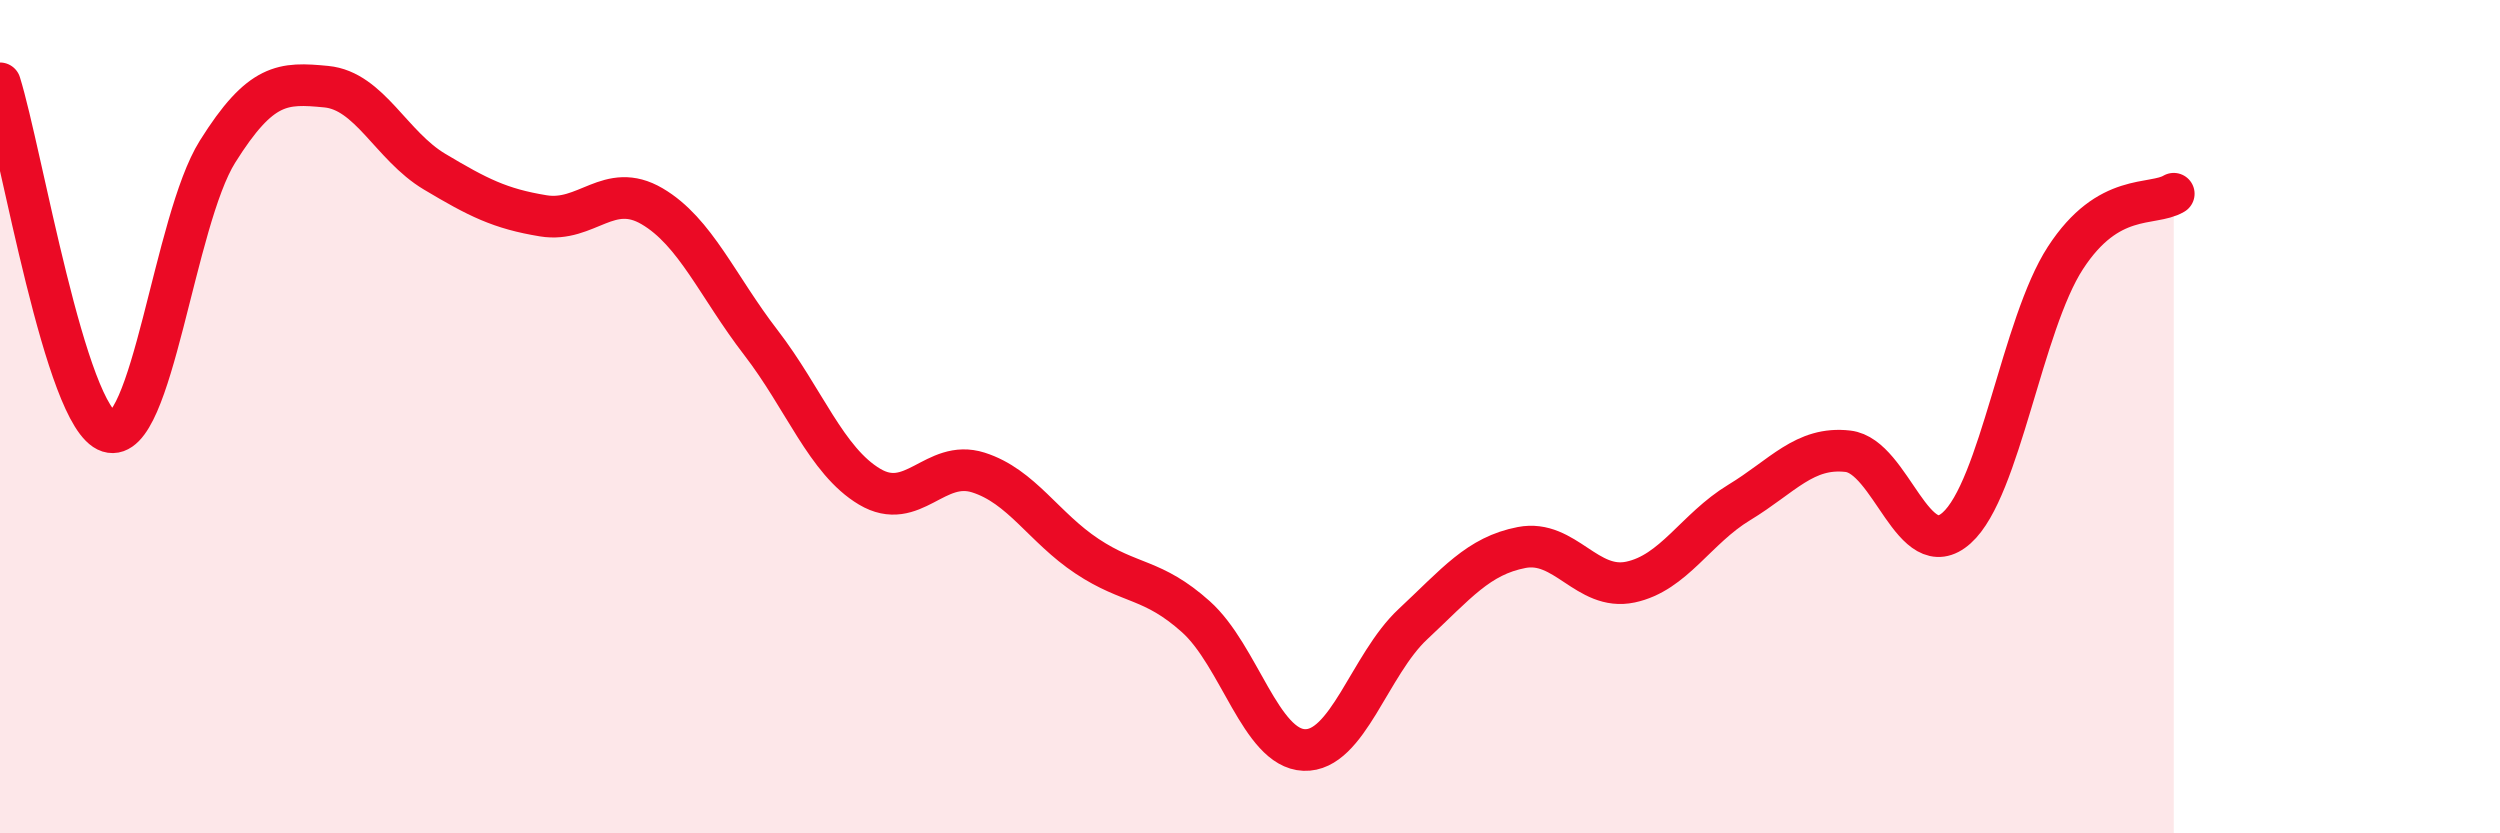 
    <svg width="60" height="20" viewBox="0 0 60 20" xmlns="http://www.w3.org/2000/svg">
      <path
        d="M 0,2 C 0.52,3.67 1.57,10.03 2.61,10.36 C 3.65,10.69 4.18,5.3 5.22,3.64 C 6.26,1.98 6.79,1.98 7.83,2.08 C 8.87,2.18 9.39,3.5 10.43,4.12 C 11.47,4.74 12,5.01 13.04,5.18 C 14.08,5.35 14.61,4.34 15.65,4.95 C 16.69,5.56 17.22,6.87 18.26,8.22 C 19.3,9.57 19.83,11.06 20.87,11.68 C 21.91,12.3 22.44,11.01 23.48,11.34 C 24.52,11.67 25.05,12.66 26.09,13.35 C 27.13,14.04 27.66,13.87 28.7,14.8 C 29.74,15.73 30.26,17.96 31.3,18 C 32.34,18.04 32.87,15.95 33.91,14.98 C 34.95,14.01 35.48,13.34 36.52,13.14 C 37.56,12.94 38.09,14.19 39.13,13.97 C 40.17,13.75 40.7,12.69 41.74,12.06 C 42.78,11.43 43.31,10.71 44.35,10.83 C 45.39,10.95 45.92,13.6 46.96,12.67 C 48,11.74 48.53,7.79 49.57,6.19 C 50.61,4.59 51.65,4.96 52.17,4.65L52.17 20L0 20Z"
        fill="#EB0A25"
        opacity="0.1"
        stroke-linecap="round"
        stroke-linejoin="round"
      />
      <path
        d="M 0,2 C 0.52,3.67 1.57,10.03 2.61,10.36 C 3.65,10.69 4.18,5.3 5.22,3.64 C 6.26,1.98 6.79,1.98 7.83,2.08 C 8.87,2.18 9.39,3.5 10.43,4.12 C 11.47,4.74 12,5.01 13.04,5.18 C 14.08,5.35 14.61,4.34 15.65,4.95 C 16.69,5.56 17.22,6.87 18.26,8.22 C 19.3,9.57 19.83,11.06 20.87,11.68 C 21.91,12.3 22.44,11.01 23.48,11.34 C 24.52,11.67 25.05,12.66 26.09,13.35 C 27.13,14.04 27.66,13.87 28.7,14.8 C 29.74,15.73 30.26,17.96 31.3,18 C 32.34,18.04 32.87,15.95 33.91,14.98 C 34.95,14.01 35.48,13.34 36.52,13.14 C 37.56,12.94 38.09,14.19 39.13,13.97 C 40.17,13.75 40.7,12.69 41.74,12.06 C 42.78,11.43 43.31,10.71 44.35,10.83 C 45.39,10.95 45.92,13.6 46.96,12.67 C 48,11.74 48.53,7.79 49.57,6.19 C 50.61,4.59 51.65,4.96 52.17,4.65"
        stroke="#EB0A25"
        stroke-width="1"
        fill="none"
        stroke-linecap="round"
        stroke-linejoin="round"
      />
    </svg>
  